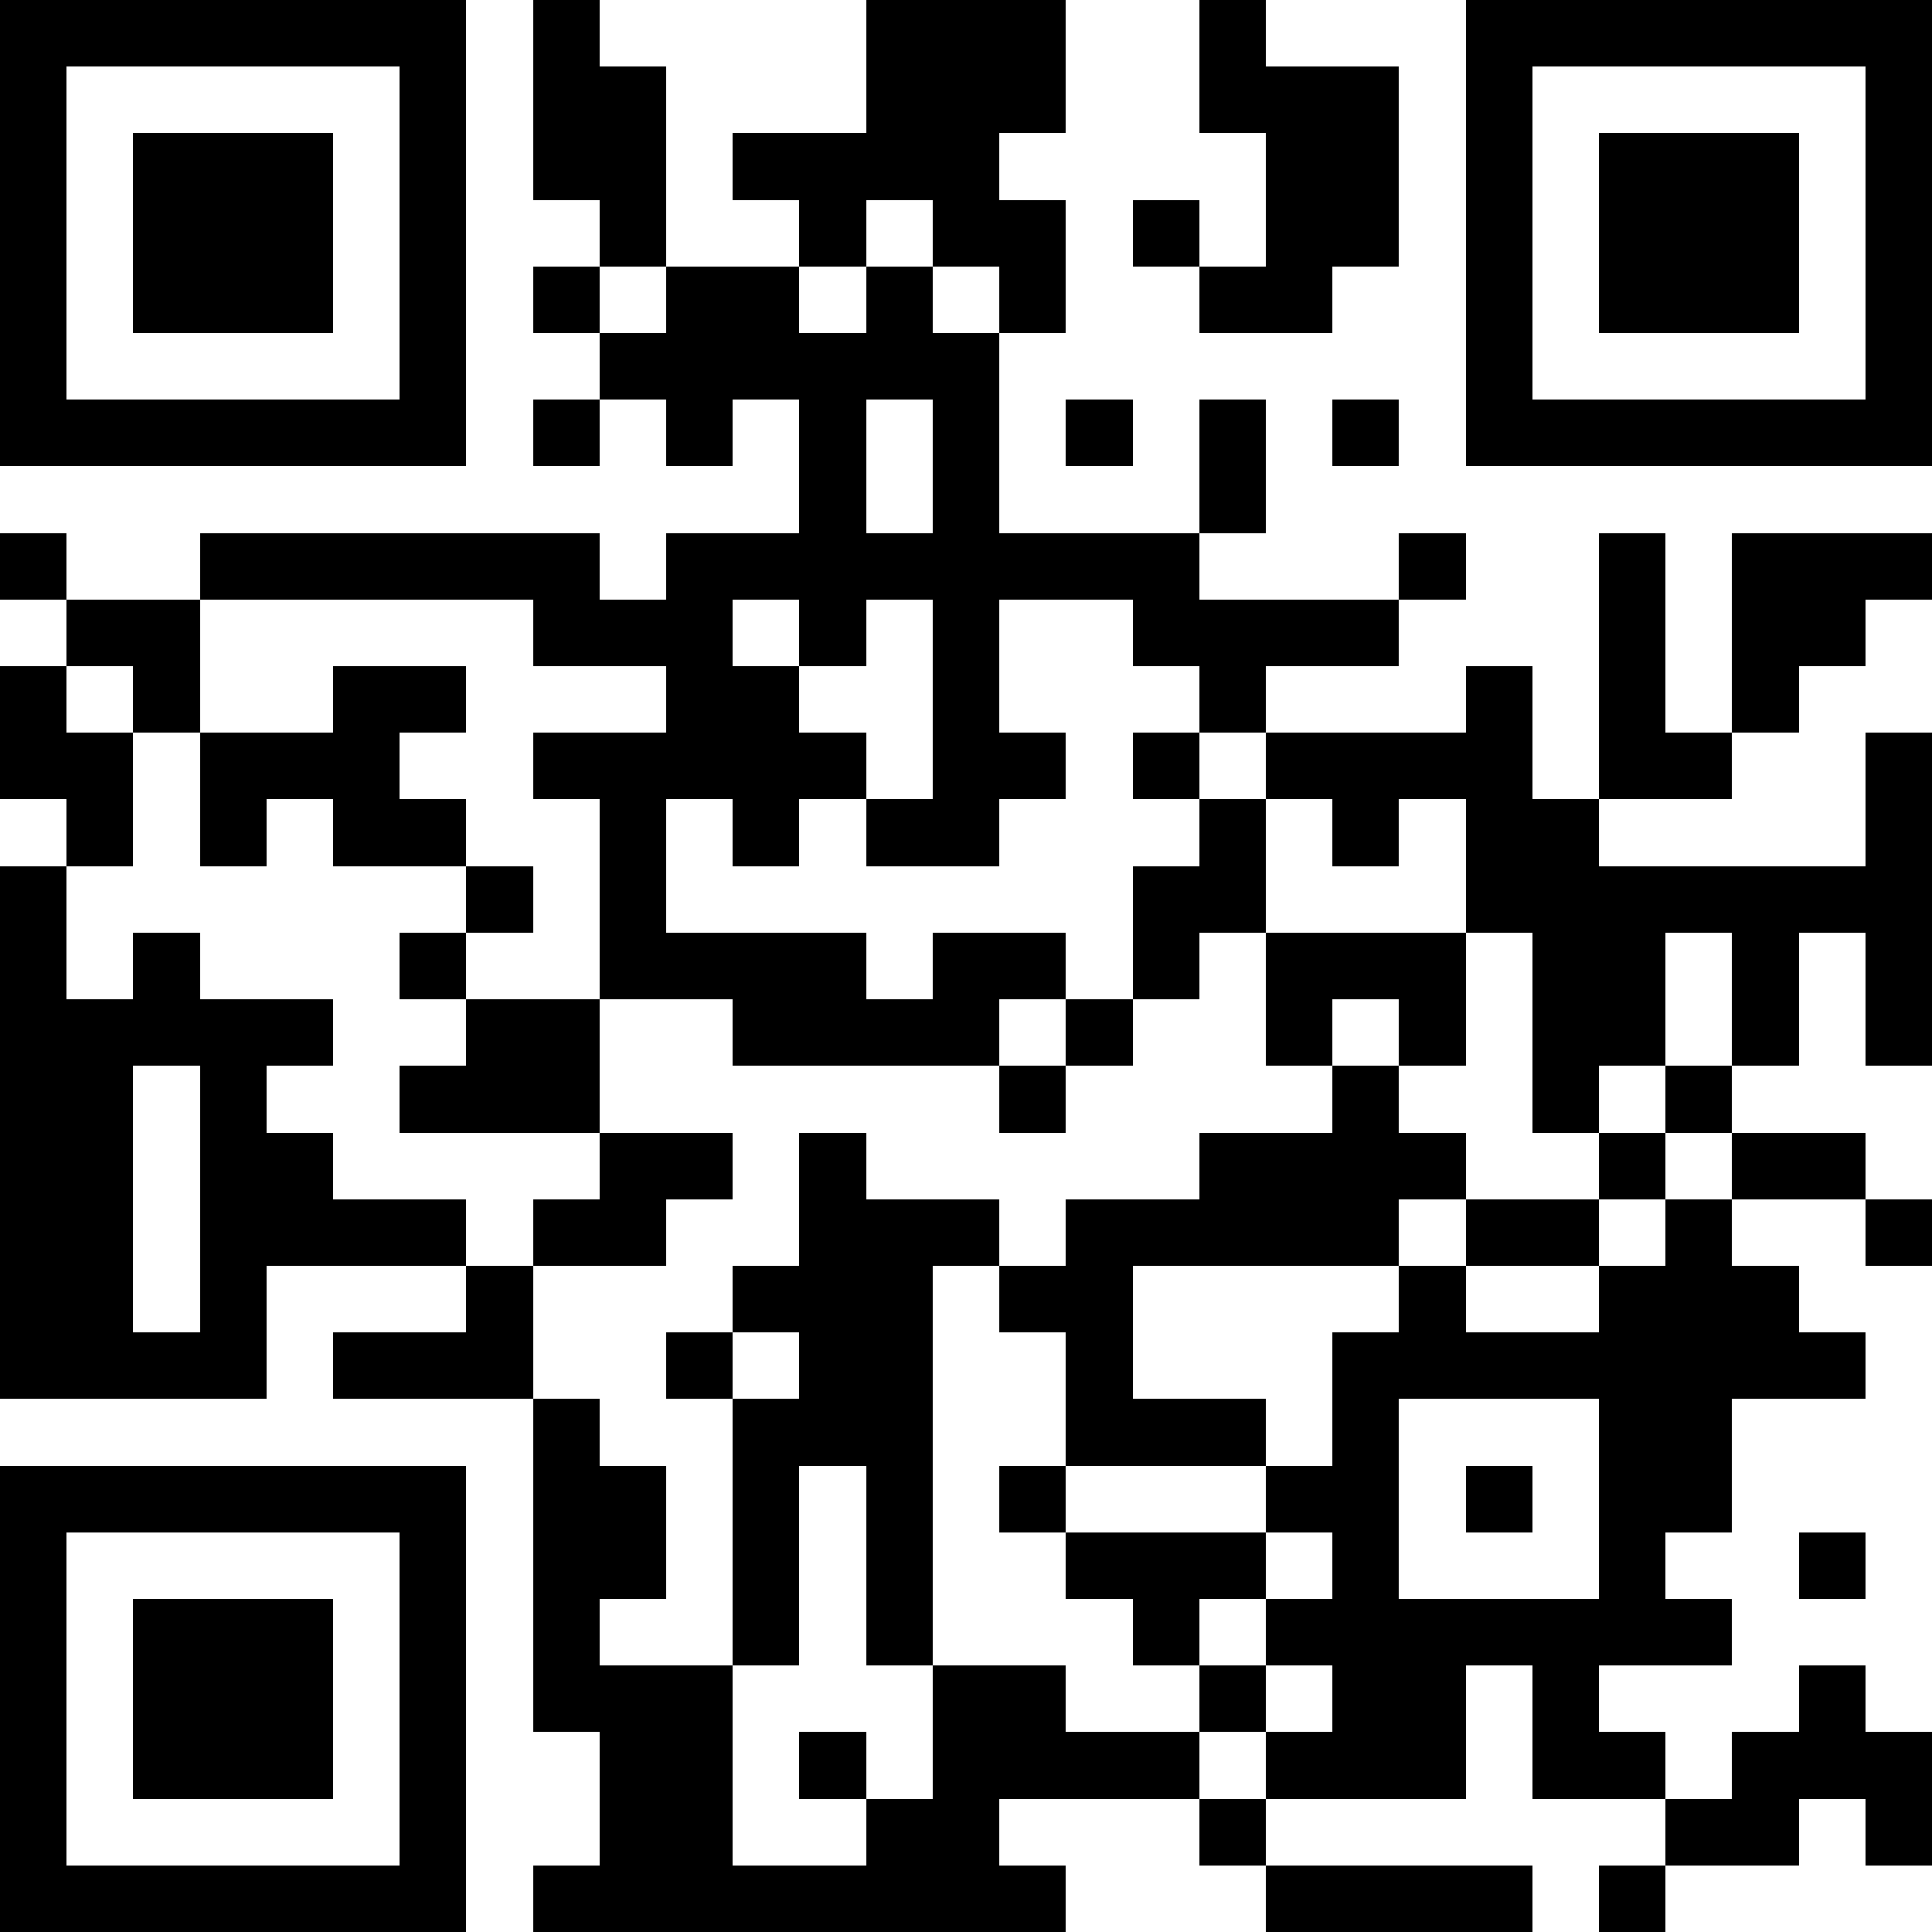 <svg xmlns="http://www.w3.org/2000/svg" viewBox="0 0 29 29" shape-rendering="crispEdges"><path fill="#ffffff" d="M0 0h29v29H0z"/><path stroke="#000000" d="M0 0.5h7m1 0h1m4 0h3m2 0h1m3 0h7M0 1.5h1m5 0h1m1 0h2m3 0h3m2 0h3m1 0h1m5 0h1M0 2.5h1m1 0h3m1 0h1m1 0h2m1 0h4m4 0h2m1 0h1m1 0h3m1 0h1M0 3.5h1m1 0h3m1 0h1m2 0h1m2 0h1m1 0h2m1 0h1m1 0h2m1 0h1m1 0h3m1 0h1M0 4.5h1m1 0h3m1 0h1m1 0h1m1 0h2m1 0h1m1 0h1m2 0h2m2 0h1m1 0h3m1 0h1M0 5.5h1m5 0h1m2 0h6m7 0h1m5 0h1M0 6.5h7m1 0h1m1 0h1m1 0h1m1 0h1m1 0h1m1 0h1m1 0h1m1 0h7M12 7.5h1m1 0h1m3 0h1M0 8.5h1m2 0h6m1 0h8m3 0h1m2 0h1m1 0h3M1 9.5h2m5 0h3m1 0h1m1 0h1m2 0h4m3 0h1m1 0h2M0 10.5h1m1 0h1m2 0h2m3 0h2m2 0h1m3 0h1m3 0h1m1 0h1m1 0h1M0 11.5h2m1 0h3m2 0h5m1 0h2m1 0h1m1 0h4m1 0h2m2 0h1M1 12.5h1m1 0h1m1 0h2m2 0h1m1 0h1m1 0h2m3 0h1m1 0h1m1 0h2m4 0h1M0 13.5h1m6 0h1m1 0h1m7 0h2m3 0h7M0 14.5h1m1 0h1m3 0h1m2 0h4m1 0h2m1 0h1m1 0h3m1 0h2m1 0h1m1 0h1M0 15.5h5m2 0h2m2 0h4m1 0h1m2 0h1m1 0h1m1 0h2m1 0h1m1 0h1M0 16.5h2m1 0h1m2 0h3m6 0h1m4 0h1m2 0h1m1 0h1M0 17.5h2m1 0h2m4 0h2m1 0h1m5 0h4m2 0h1m1 0h2M0 18.5h2m1 0h4m1 0h2m2 0h3m1 0h5m1 0h2m1 0h1m2 0h1M0 19.5h2m1 0h1m3 0h1m3 0h3m1 0h2m4 0h1m2 0h3M0 20.5h4m1 0h3m2 0h1m1 0h2m2 0h1m3 0h8M8 21.5h1m2 0h3m2 0h3m1 0h1m3 0h2M0 22.5h7m1 0h2m1 0h1m1 0h1m1 0h1m3 0h2m1 0h1m1 0h2M0 23.5h1m5 0h1m1 0h2m1 0h1m1 0h1m2 0h3m1 0h1m3 0h1m2 0h1M0 24.5h1m1 0h3m1 0h1m1 0h1m2 0h1m1 0h1m3 0h1m1 0h7M0 25.5h1m1 0h3m1 0h1m1 0h3m3 0h2m2 0h1m1 0h2m1 0h1m3 0h1M0 26.5h1m1 0h3m1 0h1m2 0h2m1 0h1m1 0h4m1 0h3m1 0h2m1 0h3M0 27.5h1m5 0h1m2 0h2m2 0h2m3 0h1m6 0h2m1 0h1M0 28.5h7m1 0h8m3 0h4m1 0h1"/></svg>
